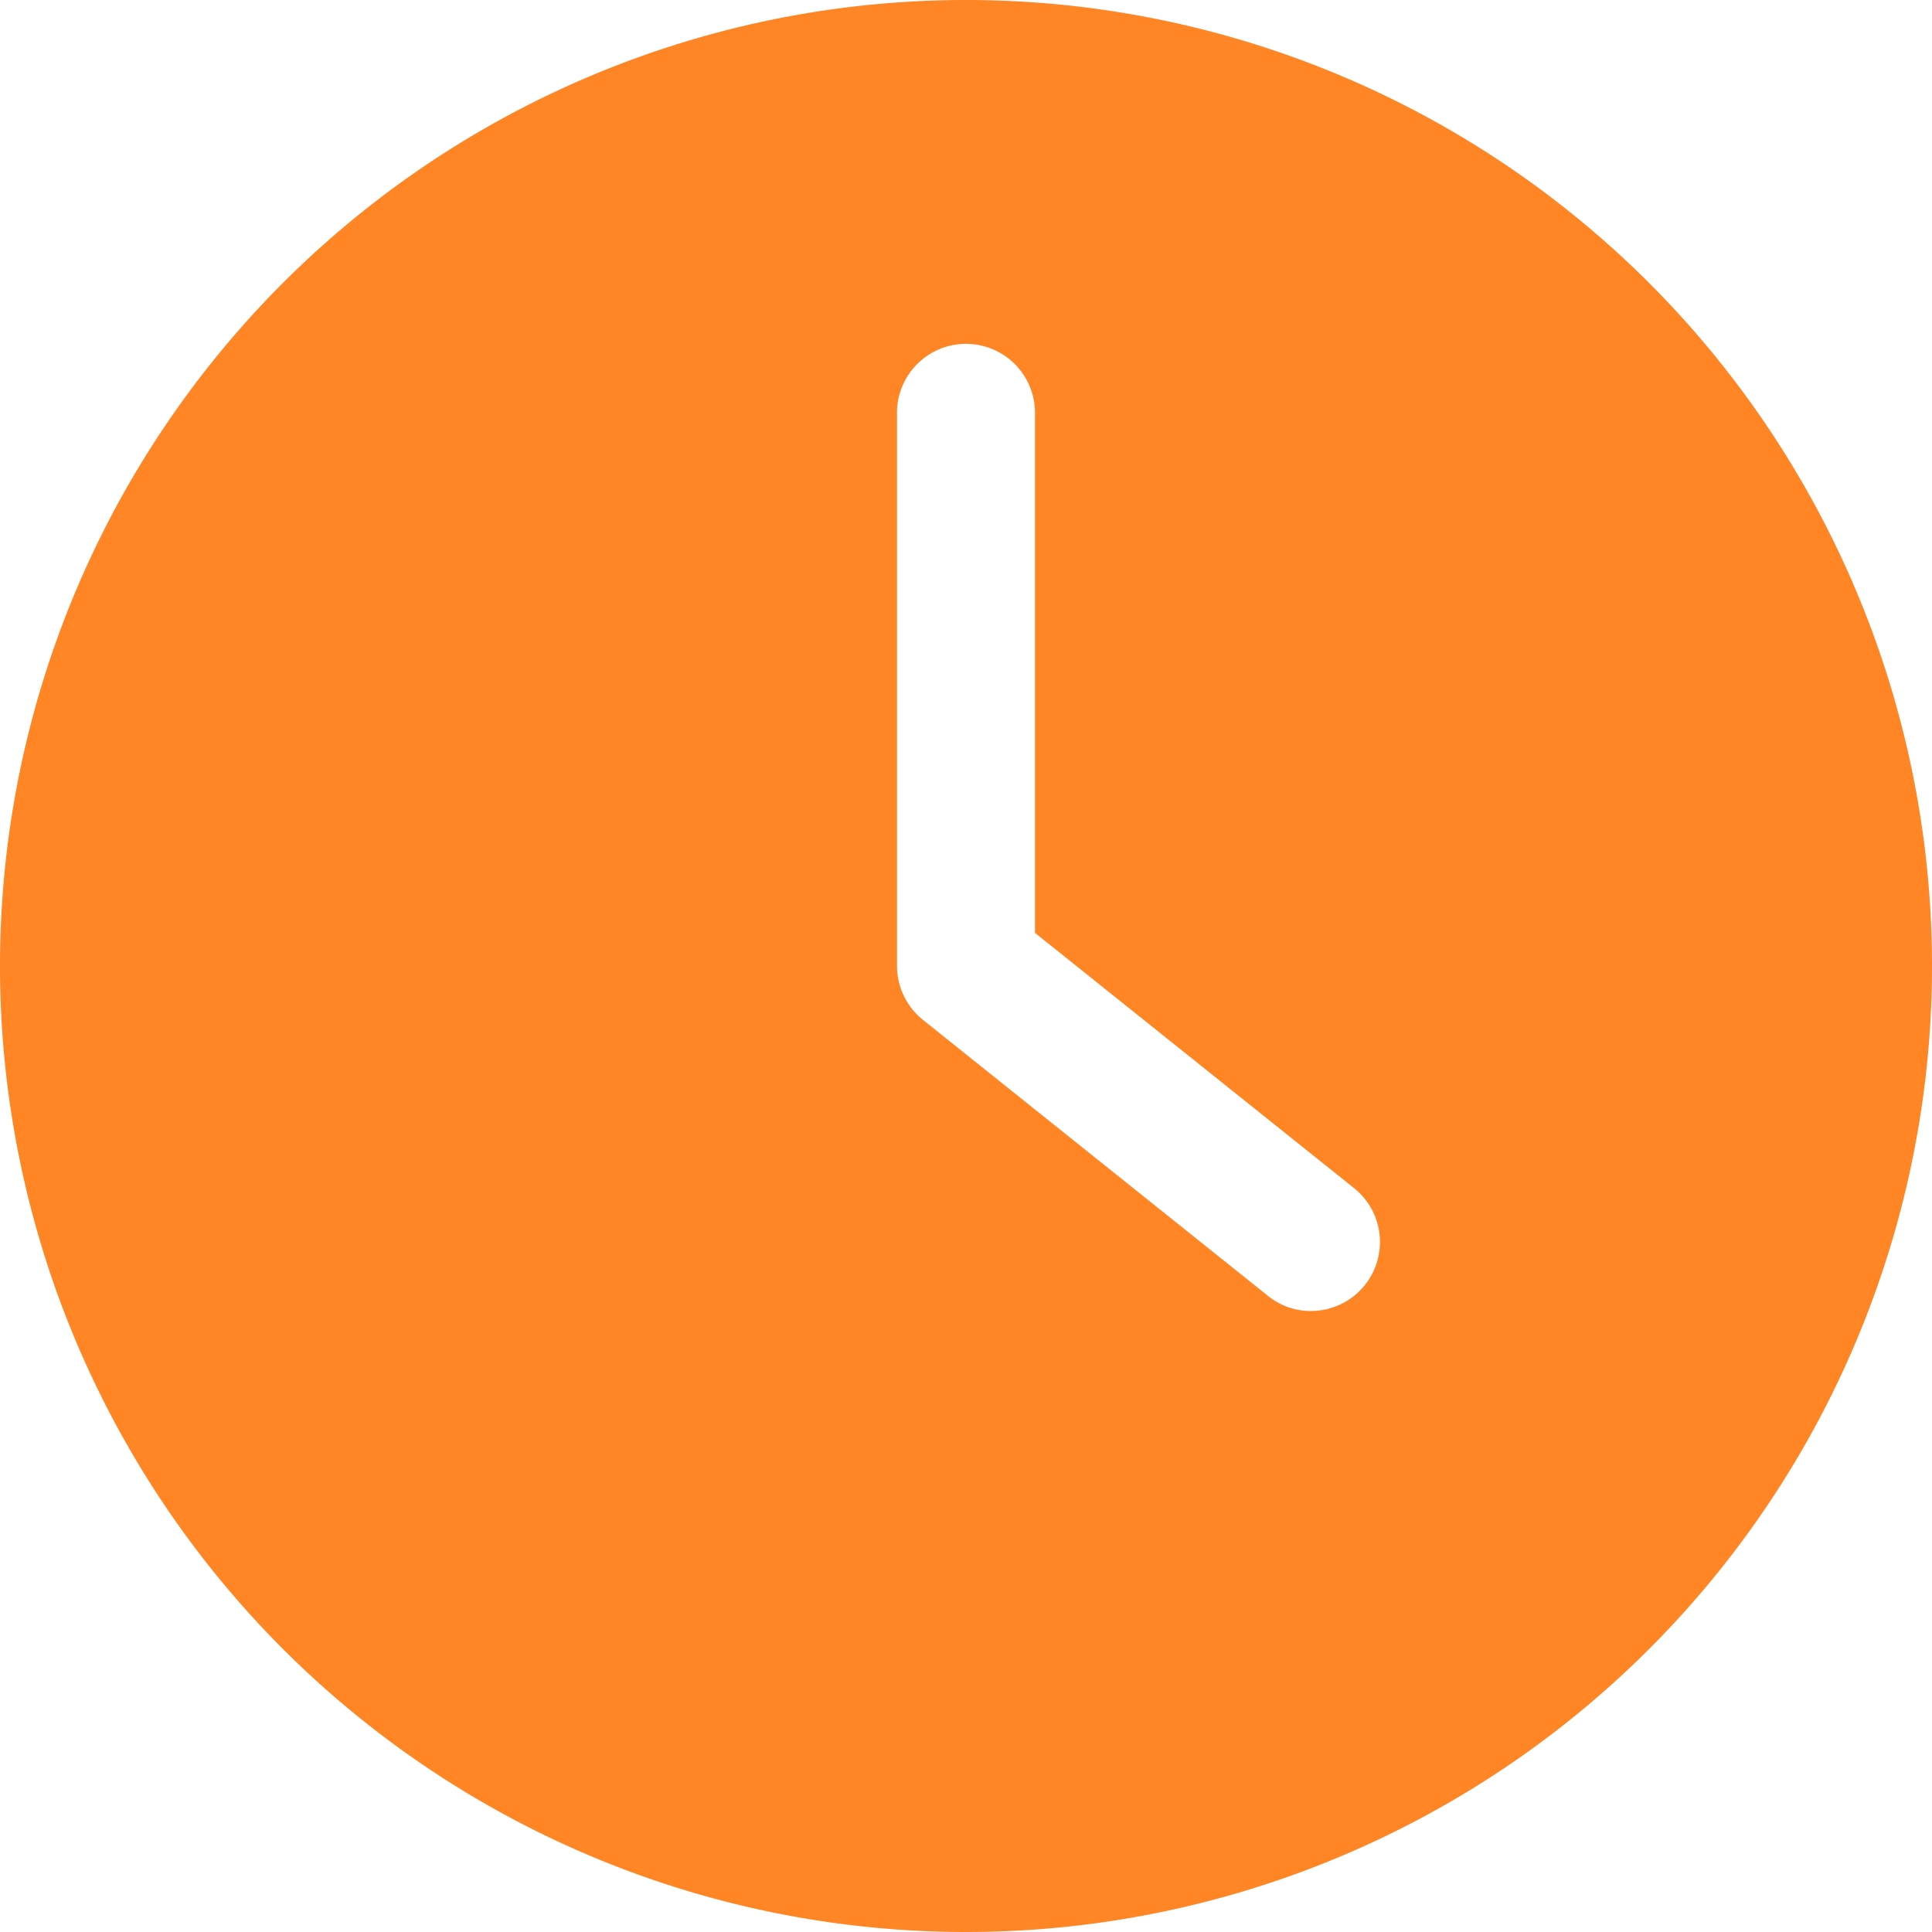 <svg id="time" xmlns="http://www.w3.org/2000/svg" width="100" height="100" viewBox="0 0 100 100">
  <g id="Group_92" data-name="Group 92">
    <path id="Path_1321" data-name="Path 1321" d="M50,100A50,50,0,1,0,0,50,50.009,50.009,0,0,0,50,100ZM46.428,21.429a3.572,3.572,0,1,1,7.143,0V48.286L70.089,61.5a3.571,3.571,0,0,1-2.232,6.357,3.515,3.515,0,0,1-2.232-.786L47.768,52.786A3.584,3.584,0,0,1,46.429,50V21.429Z" fill="#ff8525"/>
  </g>
</svg>
